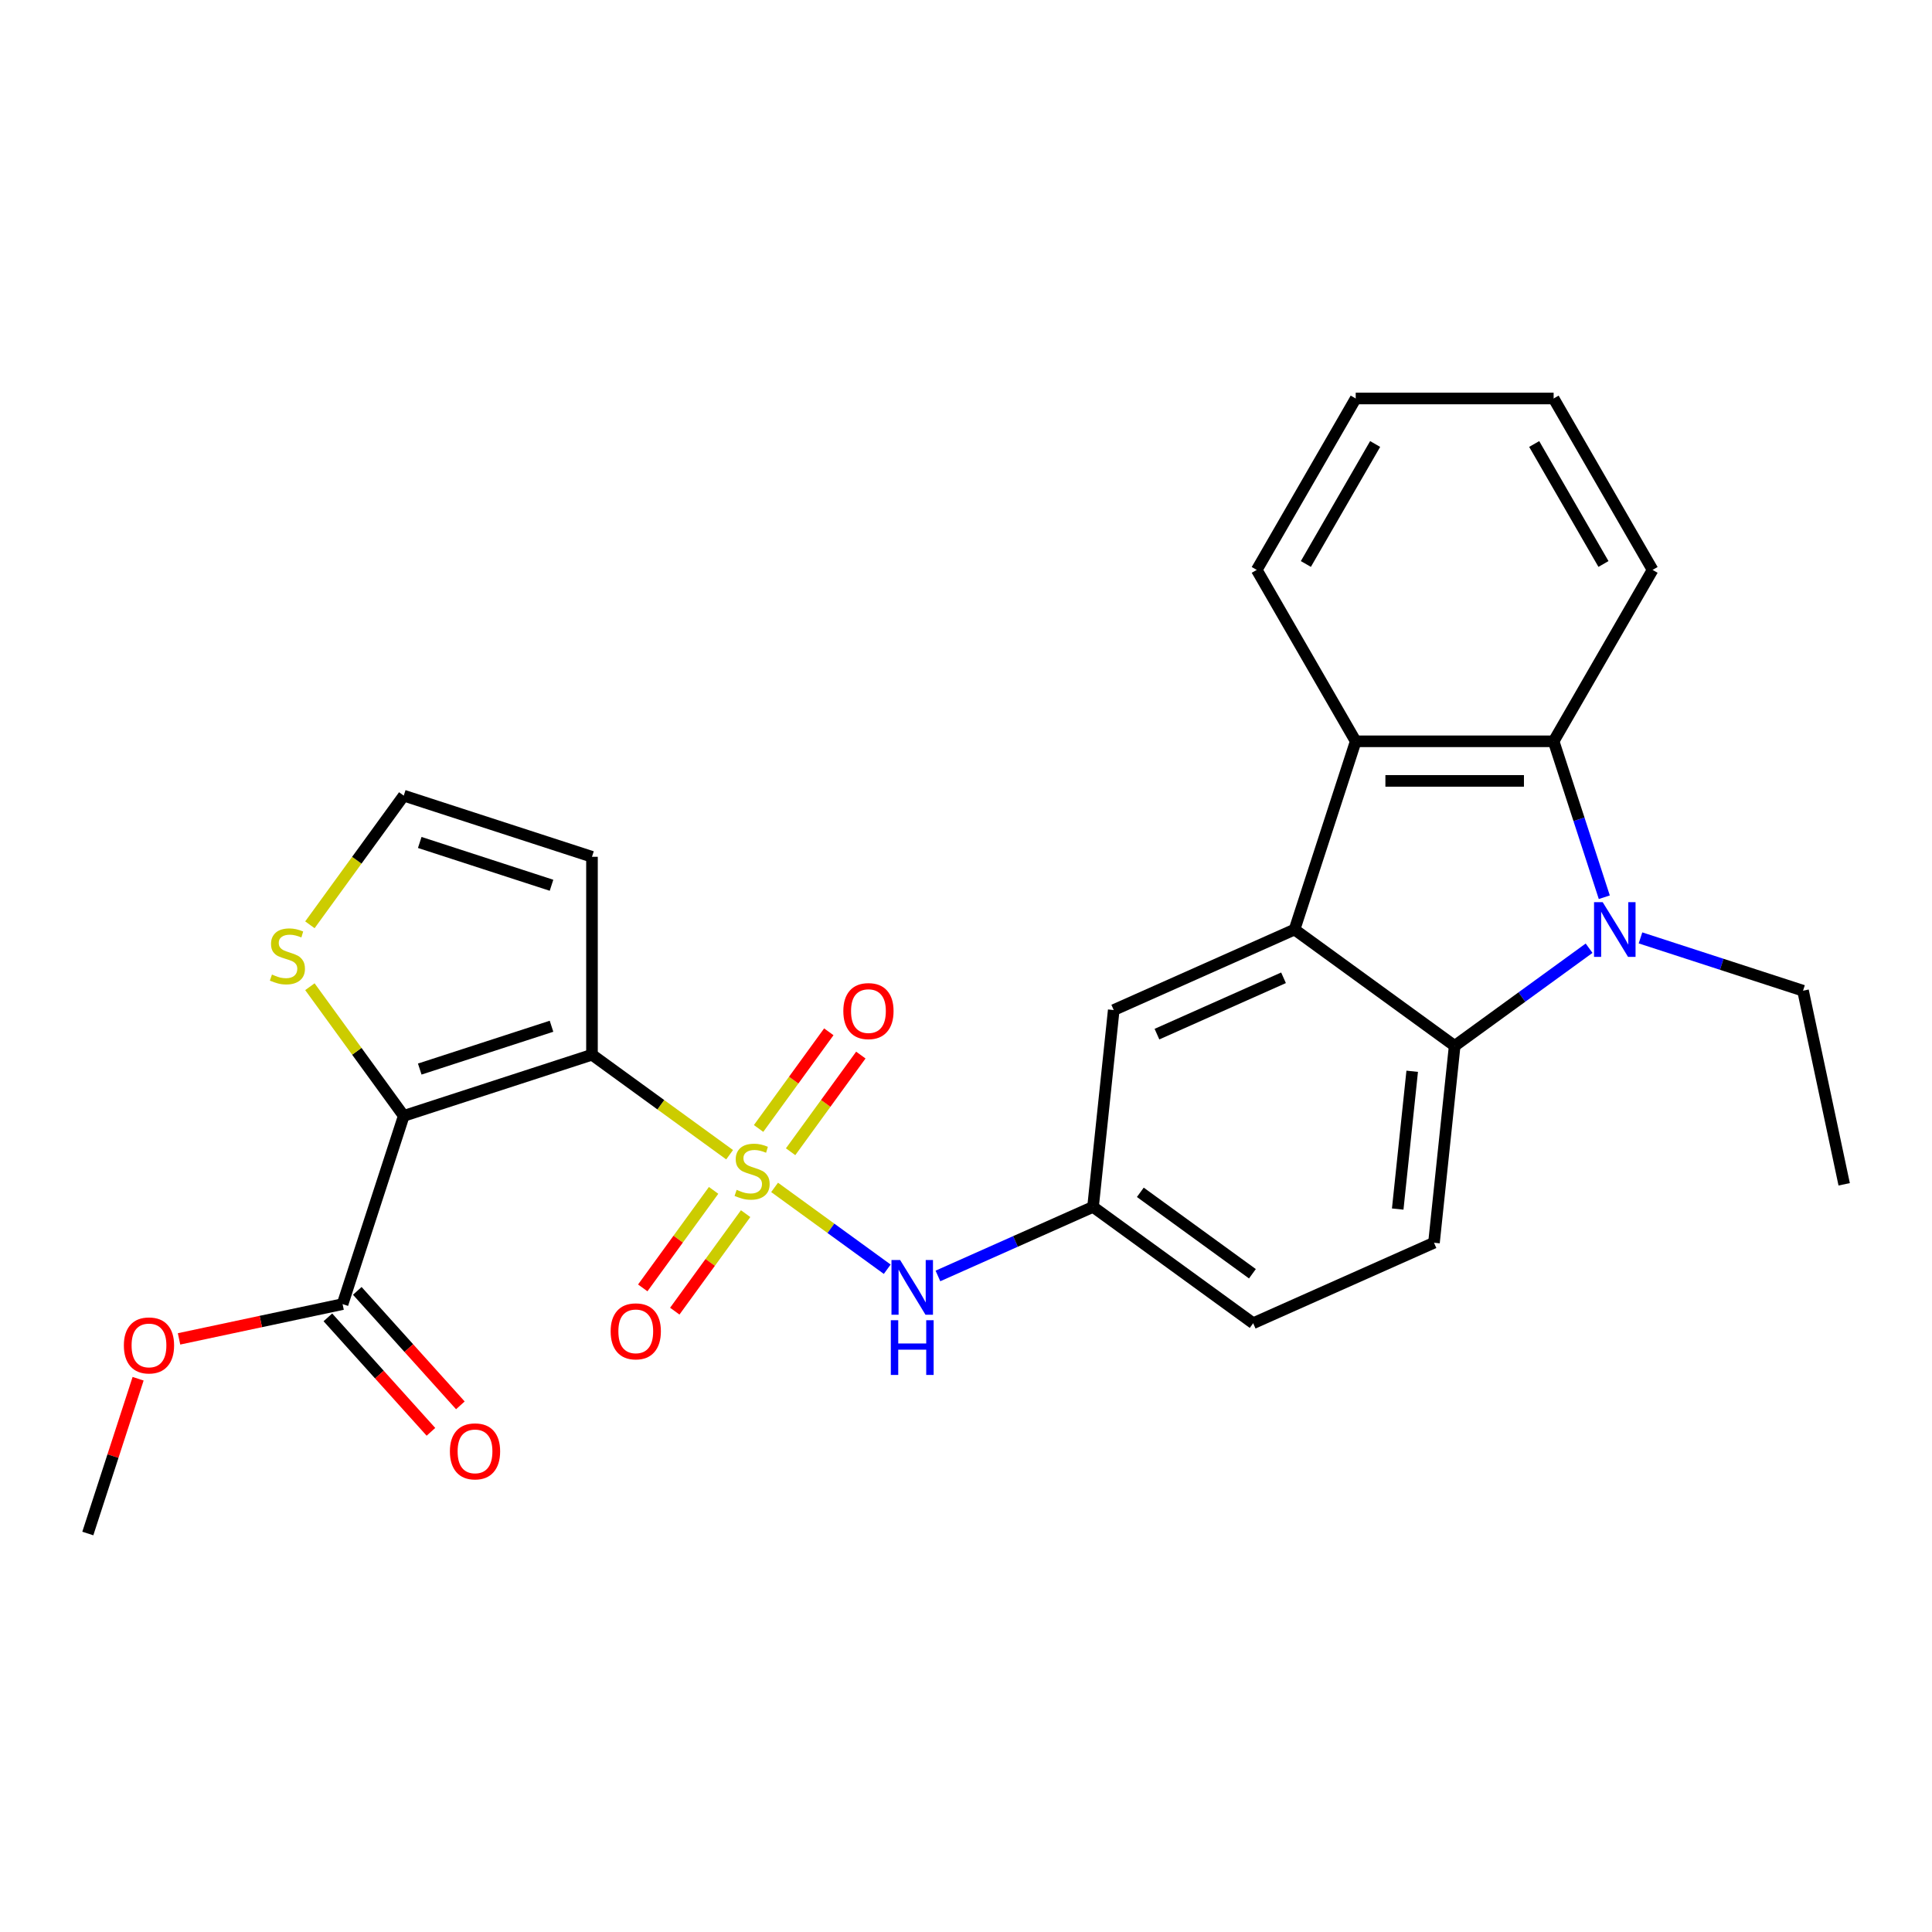 <?xml version='1.0' encoding='iso-8859-1'?>
<svg version='1.1' baseProfile='full'
              xmlns='http://www.w3.org/2000/svg'
                      xmlns:rdkit='http://www.rdkit.org/xml'
                      xmlns:xlink='http://www.w3.org/1999/xlink'
                  xml:space='preserve'
width='1000px' height='1000px' viewBox='0 0 1000 1000'>
<!-- END OF HEADER -->
<rect style='opacity:1.0;fill:#FFFFFF;stroke:none' width='1000' height='1000' x='0' y='0'> </rect>
<path class='bond-0' d='M 377.647,597.679 L 342.027,571.8' style='fill:none;fill-rule:evenodd;stroke:#CCCC00;stroke-width:6px;stroke-linecap:butt;stroke-linejoin:miter;stroke-opacity:1' />
<path class='bond-0' d='M 342.027,571.8 L 306.408,545.921' style='fill:none;fill-rule:evenodd;stroke:#000000;stroke-width:6px;stroke-linecap:butt;stroke-linejoin:miter;stroke-opacity:1' />
<path class='bond-7' d='M 400.929,614.594 L 430.078,635.772' style='fill:none;fill-rule:evenodd;stroke:#CCCC00;stroke-width:6px;stroke-linecap:butt;stroke-linejoin:miter;stroke-opacity:1' />
<path class='bond-7' d='M 430.078,635.772 L 459.227,656.95' style='fill:none;fill-rule:evenodd;stroke:#0000FF;stroke-width:6px;stroke-linecap:butt;stroke-linejoin:miter;stroke-opacity:1' />
<path class='bond-11' d='M 409.217,596.136 L 427.392,571.12' style='fill:none;fill-rule:evenodd;stroke:#CCCC00;stroke-width:6px;stroke-linecap:butt;stroke-linejoin:miter;stroke-opacity:1' />
<path class='bond-11' d='M 427.392,571.12 L 445.567,546.104' style='fill:none;fill-rule:evenodd;stroke:#FF0000;stroke-width:6px;stroke-linecap:butt;stroke-linejoin:miter;stroke-opacity:1' />
<path class='bond-11' d='M 392.641,584.092 L 410.816,559.077' style='fill:none;fill-rule:evenodd;stroke:#CCCC00;stroke-width:6px;stroke-linecap:butt;stroke-linejoin:miter;stroke-opacity:1' />
<path class='bond-11' d='M 410.816,559.077 L 428.991,534.061' style='fill:none;fill-rule:evenodd;stroke:#FF0000;stroke-width:6px;stroke-linecap:butt;stroke-linejoin:miter;stroke-opacity:1' />
<path class='bond-12' d='M 369.359,616.138 L 351.024,641.374' style='fill:none;fill-rule:evenodd;stroke:#CCCC00;stroke-width:6px;stroke-linecap:butt;stroke-linejoin:miter;stroke-opacity:1' />
<path class='bond-12' d='M 351.024,641.374 L 332.689,666.609' style='fill:none;fill-rule:evenodd;stroke:#FF0000;stroke-width:6px;stroke-linecap:butt;stroke-linejoin:miter;stroke-opacity:1' />
<path class='bond-12' d='M 385.935,628.181 L 367.6,653.417' style='fill:none;fill-rule:evenodd;stroke:#CCCC00;stroke-width:6px;stroke-linecap:butt;stroke-linejoin:miter;stroke-opacity:1' />
<path class='bond-12' d='M 367.6,653.417 L 349.265,678.652' style='fill:none;fill-rule:evenodd;stroke:#FF0000;stroke-width:6px;stroke-linecap:butt;stroke-linejoin:miter;stroke-opacity:1' />
<path class='bond-1' d='M 306.408,545.921 L 208.976,577.578' style='fill:none;fill-rule:evenodd;stroke:#000000;stroke-width:6px;stroke-linecap:butt;stroke-linejoin:miter;stroke-opacity:1' />
<path class='bond-1' d='M 285.462,531.183 L 217.259,553.343' style='fill:none;fill-rule:evenodd;stroke:#000000;stroke-width:6px;stroke-linecap:butt;stroke-linejoin:miter;stroke-opacity:1' />
<path class='bond-10' d='M 306.408,545.921 L 306.408,443.475' style='fill:none;fill-rule:evenodd;stroke:#000000;stroke-width:6px;stroke-linecap:butt;stroke-linejoin:miter;stroke-opacity:1' />
<path class='bond-8' d='M 208.976,577.578 L 177.319,675.01' style='fill:none;fill-rule:evenodd;stroke:#000000;stroke-width:6px;stroke-linecap:butt;stroke-linejoin:miter;stroke-opacity:1' />
<path class='bond-9' d='M 208.976,577.578 L 184.689,544.149' style='fill:none;fill-rule:evenodd;stroke:#000000;stroke-width:6px;stroke-linecap:butt;stroke-linejoin:miter;stroke-opacity:1' />
<path class='bond-9' d='M 184.689,544.149 L 160.401,510.721' style='fill:none;fill-rule:evenodd;stroke:#CCCC00;stroke-width:6px;stroke-linecap:butt;stroke-linejoin:miter;stroke-opacity:1' />
<path class='bond-2' d='M 822.513,490.795 L 787.724,516.072' style='fill:none;fill-rule:evenodd;stroke:#0000FF;stroke-width:6px;stroke-linecap:butt;stroke-linejoin:miter;stroke-opacity:1' />
<path class='bond-2' d='M 787.724,516.072 L 752.934,541.348' style='fill:none;fill-rule:evenodd;stroke:#000000;stroke-width:6px;stroke-linecap:butt;stroke-linejoin:miter;stroke-opacity:1' />
<path class='bond-19' d='M 849.115,485.453 L 891.181,499.121' style='fill:none;fill-rule:evenodd;stroke:#0000FF;stroke-width:6px;stroke-linecap:butt;stroke-linejoin:miter;stroke-opacity:1' />
<path class='bond-19' d='M 891.181,499.121 L 933.246,512.789' style='fill:none;fill-rule:evenodd;stroke:#000000;stroke-width:6px;stroke-linecap:butt;stroke-linejoin:miter;stroke-opacity:1' />
<path class='bond-29' d='M 830.381,464.41 L 817.269,424.055' style='fill:none;fill-rule:evenodd;stroke:#0000FF;stroke-width:6px;stroke-linecap:butt;stroke-linejoin:miter;stroke-opacity:1' />
<path class='bond-29' d='M 817.269,424.055 L 804.157,383.7' style='fill:none;fill-rule:evenodd;stroke:#000000;stroke-width:6px;stroke-linecap:butt;stroke-linejoin:miter;stroke-opacity:1' />
<path class='bond-3' d='M 670.054,481.132 L 576.465,522.8' style='fill:none;fill-rule:evenodd;stroke:#000000;stroke-width:6px;stroke-linecap:butt;stroke-linejoin:miter;stroke-opacity:1' />
<path class='bond-3' d='M 664.349,506.1 L 598.837,535.267' style='fill:none;fill-rule:evenodd;stroke:#000000;stroke-width:6px;stroke-linecap:butt;stroke-linejoin:miter;stroke-opacity:1' />
<path class='bond-6' d='M 670.054,481.132 L 701.711,383.7' style='fill:none;fill-rule:evenodd;stroke:#000000;stroke-width:6px;stroke-linecap:butt;stroke-linejoin:miter;stroke-opacity:1' />
<path class='bond-28' d='M 670.054,481.132 L 752.934,541.348' style='fill:none;fill-rule:evenodd;stroke:#000000;stroke-width:6px;stroke-linecap:butt;stroke-linejoin:miter;stroke-opacity:1' />
<path class='bond-4' d='M 752.934,541.348 L 742.226,643.232' style='fill:none;fill-rule:evenodd;stroke:#000000;stroke-width:6px;stroke-linecap:butt;stroke-linejoin:miter;stroke-opacity:1' />
<path class='bond-4' d='M 730.951,554.489 L 723.455,625.808' style='fill:none;fill-rule:evenodd;stroke:#000000;stroke-width:6px;stroke-linecap:butt;stroke-linejoin:miter;stroke-opacity:1' />
<path class='bond-5' d='M 804.157,383.7 L 701.711,383.7' style='fill:none;fill-rule:evenodd;stroke:#000000;stroke-width:6px;stroke-linecap:butt;stroke-linejoin:miter;stroke-opacity:1' />
<path class='bond-5' d='M 788.79,404.189 L 717.078,404.189' style='fill:none;fill-rule:evenodd;stroke:#000000;stroke-width:6px;stroke-linecap:butt;stroke-linejoin:miter;stroke-opacity:1' />
<path class='bond-21' d='M 804.157,383.7 L 855.38,294.98' style='fill:none;fill-rule:evenodd;stroke:#000000;stroke-width:6px;stroke-linecap:butt;stroke-linejoin:miter;stroke-opacity:1' />
<path class='bond-22' d='M 701.711,383.7 L 650.489,294.98' style='fill:none;fill-rule:evenodd;stroke:#000000;stroke-width:6px;stroke-linecap:butt;stroke-linejoin:miter;stroke-opacity:1' />
<path class='bond-16' d='M 485.469,660.431 L 525.613,642.557' style='fill:none;fill-rule:evenodd;stroke:#0000FF;stroke-width:6px;stroke-linecap:butt;stroke-linejoin:miter;stroke-opacity:1' />
<path class='bond-16' d='M 525.613,642.557 L 565.757,624.684' style='fill:none;fill-rule:evenodd;stroke:#000000;stroke-width:6px;stroke-linecap:butt;stroke-linejoin:miter;stroke-opacity:1' />
<path class='bond-17' d='M 169.706,681.865 L 196.38,711.49' style='fill:none;fill-rule:evenodd;stroke:#000000;stroke-width:6px;stroke-linecap:butt;stroke-linejoin:miter;stroke-opacity:1' />
<path class='bond-17' d='M 196.38,711.49 L 223.055,741.115' style='fill:none;fill-rule:evenodd;stroke:#FF0000;stroke-width:6px;stroke-linecap:butt;stroke-linejoin:miter;stroke-opacity:1' />
<path class='bond-17' d='M 184.932,668.155 L 211.607,697.78' style='fill:none;fill-rule:evenodd;stroke:#000000;stroke-width:6px;stroke-linecap:butt;stroke-linejoin:miter;stroke-opacity:1' />
<path class='bond-17' d='M 211.607,697.78 L 238.282,727.405' style='fill:none;fill-rule:evenodd;stroke:#FF0000;stroke-width:6px;stroke-linecap:butt;stroke-linejoin:miter;stroke-opacity:1' />
<path class='bond-20' d='M 177.319,675.01 L 134.996,684.006' style='fill:none;fill-rule:evenodd;stroke:#000000;stroke-width:6px;stroke-linecap:butt;stroke-linejoin:miter;stroke-opacity:1' />
<path class='bond-20' d='M 134.996,684.006 L 92.673,693.002' style='fill:none;fill-rule:evenodd;stroke:#FF0000;stroke-width:6px;stroke-linecap:butt;stroke-linejoin:miter;stroke-opacity:1' />
<path class='bond-27' d='M 160.401,478.675 L 184.689,445.247' style='fill:none;fill-rule:evenodd;stroke:#CCCC00;stroke-width:6px;stroke-linecap:butt;stroke-linejoin:miter;stroke-opacity:1' />
<path class='bond-27' d='M 184.689,445.247 L 208.976,411.818' style='fill:none;fill-rule:evenodd;stroke:#000000;stroke-width:6px;stroke-linecap:butt;stroke-linejoin:miter;stroke-opacity:1' />
<path class='bond-14' d='M 306.408,443.475 L 208.976,411.818' style='fill:none;fill-rule:evenodd;stroke:#000000;stroke-width:6px;stroke-linecap:butt;stroke-linejoin:miter;stroke-opacity:1' />
<path class='bond-14' d='M 285.462,458.213 L 217.259,436.053' style='fill:none;fill-rule:evenodd;stroke:#000000;stroke-width:6px;stroke-linecap:butt;stroke-linejoin:miter;stroke-opacity:1' />
<path class='bond-13' d='M 742.226,643.232 L 648.637,684.9' style='fill:none;fill-rule:evenodd;stroke:#000000;stroke-width:6px;stroke-linecap:butt;stroke-linejoin:miter;stroke-opacity:1' />
<path class='bond-15' d='M 576.465,522.8 L 565.757,624.684' style='fill:none;fill-rule:evenodd;stroke:#000000;stroke-width:6px;stroke-linecap:butt;stroke-linejoin:miter;stroke-opacity:1' />
<path class='bond-18' d='M 565.757,624.684 L 648.637,684.9' style='fill:none;fill-rule:evenodd;stroke:#000000;stroke-width:6px;stroke-linecap:butt;stroke-linejoin:miter;stroke-opacity:1' />
<path class='bond-18' d='M 590.232,617.141 L 648.248,659.292' style='fill:none;fill-rule:evenodd;stroke:#000000;stroke-width:6px;stroke-linecap:butt;stroke-linejoin:miter;stroke-opacity:1' />
<path class='bond-24' d='M 933.246,512.789 L 954.545,612.996' style='fill:none;fill-rule:evenodd;stroke:#000000;stroke-width:6px;stroke-linecap:butt;stroke-linejoin:miter;stroke-opacity:1' />
<path class='bond-23' d='M 71.484,713.63 L 58.469,753.686' style='fill:none;fill-rule:evenodd;stroke:#FF0000;stroke-width:6px;stroke-linecap:butt;stroke-linejoin:miter;stroke-opacity:1' />
<path class='bond-23' d='M 58.469,753.686 L 45.455,793.741' style='fill:none;fill-rule:evenodd;stroke:#000000;stroke-width:6px;stroke-linecap:butt;stroke-linejoin:miter;stroke-opacity:1' />
<path class='bond-30' d='M 855.38,294.98 L 804.157,206.259' style='fill:none;fill-rule:evenodd;stroke:#000000;stroke-width:6px;stroke-linecap:butt;stroke-linejoin:miter;stroke-opacity:1' />
<path class='bond-30' d='M 829.952,291.916 L 794.096,229.812' style='fill:none;fill-rule:evenodd;stroke:#000000;stroke-width:6px;stroke-linecap:butt;stroke-linejoin:miter;stroke-opacity:1' />
<path class='bond-25' d='M 650.489,294.98 L 701.711,206.259' style='fill:none;fill-rule:evenodd;stroke:#000000;stroke-width:6px;stroke-linecap:butt;stroke-linejoin:miter;stroke-opacity:1' />
<path class='bond-25' d='M 675.916,291.916 L 711.772,229.812' style='fill:none;fill-rule:evenodd;stroke:#000000;stroke-width:6px;stroke-linecap:butt;stroke-linejoin:miter;stroke-opacity:1' />
<path class='bond-26' d='M 701.711,206.259 L 804.157,206.259' style='fill:none;fill-rule:evenodd;stroke:#000000;stroke-width:6px;stroke-linecap:butt;stroke-linejoin:miter;stroke-opacity:1' />
<path  class='atom-0' d='M 381.288 615.857
Q 381.608 615.977, 382.928 616.537
Q 384.248 617.097, 385.688 617.457
Q 387.168 617.777, 388.608 617.777
Q 391.288 617.777, 392.848 616.497
Q 394.408 615.177, 394.408 612.897
Q 394.408 611.337, 393.608 610.377
Q 392.848 609.417, 391.648 608.897
Q 390.448 608.377, 388.448 607.777
Q 385.928 607.017, 384.408 606.297
Q 382.928 605.577, 381.848 604.057
Q 380.808 602.537, 380.808 599.977
Q 380.808 596.417, 383.208 594.217
Q 385.648 592.017, 390.448 592.017
Q 393.728 592.017, 397.448 593.577
L 396.528 596.657
Q 393.128 595.257, 390.568 595.257
Q 387.808 595.257, 386.288 596.417
Q 384.768 597.537, 384.808 599.497
Q 384.808 601.017, 385.568 601.937
Q 386.368 602.857, 387.488 603.377
Q 388.648 603.897, 390.568 604.497
Q 393.128 605.297, 394.648 606.097
Q 396.168 606.897, 397.248 608.537
Q 398.368 610.137, 398.368 612.897
Q 398.368 616.817, 395.728 618.937
Q 393.128 621.017, 388.768 621.017
Q 386.248 621.017, 384.328 620.457
Q 382.448 619.937, 380.208 619.017
L 381.288 615.857
' fill='#CCCC00'/>
<path  class='atom-3' d='M 829.554 466.972
L 838.834 481.972
Q 839.754 483.452, 841.234 486.132
Q 842.714 488.812, 842.794 488.972
L 842.794 466.972
L 846.554 466.972
L 846.554 495.292
L 842.674 495.292
L 832.714 478.892
Q 831.554 476.972, 830.314 474.772
Q 829.114 472.572, 828.754 471.892
L 828.754 495.292
L 825.074 495.292
L 825.074 466.972
L 829.554 466.972
' fill='#0000FF'/>
<path  class='atom-8' d='M 465.908 652.193
L 475.188 667.193
Q 476.108 668.673, 477.588 671.353
Q 479.068 674.033, 479.148 674.193
L 479.148 652.193
L 482.908 652.193
L 482.908 680.513
L 479.028 680.513
L 469.068 664.113
Q 467.908 662.193, 466.668 659.993
Q 465.468 657.793, 465.108 657.113
L 465.108 680.513
L 461.428 680.513
L 461.428 652.193
L 465.908 652.193
' fill='#0000FF'/>
<path  class='atom-8' d='M 461.088 683.345
L 464.928 683.345
L 464.928 695.385
L 479.408 695.385
L 479.408 683.345
L 483.248 683.345
L 483.248 711.665
L 479.408 711.665
L 479.408 698.585
L 464.928 698.585
L 464.928 711.665
L 461.088 711.665
L 461.088 683.345
' fill='#0000FF'/>
<path  class='atom-10' d='M 140.76 504.418
Q 141.08 504.538, 142.4 505.098
Q 143.72 505.658, 145.16 506.018
Q 146.64 506.338, 148.08 506.338
Q 150.76 506.338, 152.32 505.058
Q 153.88 503.738, 153.88 501.458
Q 153.88 499.898, 153.08 498.938
Q 152.32 497.978, 151.12 497.458
Q 149.92 496.938, 147.92 496.338
Q 145.4 495.578, 143.88 494.858
Q 142.4 494.138, 141.32 492.618
Q 140.28 491.098, 140.28 488.538
Q 140.28 484.978, 142.68 482.778
Q 145.12 480.578, 149.92 480.578
Q 153.2 480.578, 156.92 482.138
L 156 485.218
Q 152.6 483.818, 150.04 483.818
Q 147.28 483.818, 145.76 484.978
Q 144.24 486.098, 144.28 488.058
Q 144.28 489.578, 145.04 490.498
Q 145.84 491.418, 146.96 491.938
Q 148.12 492.458, 150.04 493.058
Q 152.6 493.858, 154.12 494.658
Q 155.64 495.458, 156.72 497.098
Q 157.84 498.698, 157.84 501.458
Q 157.84 505.378, 155.2 507.498
Q 152.6 509.578, 148.24 509.578
Q 145.72 509.578, 143.8 509.018
Q 141.92 508.498, 139.68 507.578
L 140.76 504.418
' fill='#CCCC00'/>
<path  class='atom-12' d='M 436.504 523.337
Q 436.504 516.537, 439.864 512.737
Q 443.224 508.937, 449.504 508.937
Q 455.784 508.937, 459.144 512.737
Q 462.504 516.537, 462.504 523.337
Q 462.504 530.217, 459.104 534.137
Q 455.704 538.017, 449.504 538.017
Q 443.264 538.017, 439.864 534.137
Q 436.504 530.257, 436.504 523.337
M 449.504 534.817
Q 453.824 534.817, 456.144 531.937
Q 458.504 529.017, 458.504 523.337
Q 458.504 517.777, 456.144 514.977
Q 453.824 512.137, 449.504 512.137
Q 445.184 512.137, 442.824 514.937
Q 440.504 517.737, 440.504 523.337
Q 440.504 529.057, 442.824 531.937
Q 445.184 534.817, 449.504 534.817
' fill='#FF0000'/>
<path  class='atom-13' d='M 316.072 689.097
Q 316.072 682.297, 319.432 678.497
Q 322.792 674.697, 329.072 674.697
Q 335.352 674.697, 338.712 678.497
Q 342.072 682.297, 342.072 689.097
Q 342.072 695.977, 338.672 699.897
Q 335.272 703.777, 329.072 703.777
Q 322.832 703.777, 319.432 699.897
Q 316.072 696.017, 316.072 689.097
M 329.072 700.577
Q 333.392 700.577, 335.712 697.697
Q 338.072 694.777, 338.072 689.097
Q 338.072 683.537, 335.712 680.737
Q 333.392 677.897, 329.072 677.897
Q 324.752 677.897, 322.392 680.697
Q 320.072 683.497, 320.072 689.097
Q 320.072 694.817, 322.392 697.697
Q 324.752 700.577, 329.072 700.577
' fill='#FF0000'/>
<path  class='atom-18' d='M 232.868 751.222
Q 232.868 744.422, 236.228 740.622
Q 239.588 736.822, 245.868 736.822
Q 252.148 736.822, 255.508 740.622
Q 258.868 744.422, 258.868 751.222
Q 258.868 758.102, 255.468 762.022
Q 252.068 765.902, 245.868 765.902
Q 239.628 765.902, 236.228 762.022
Q 232.868 758.142, 232.868 751.222
M 245.868 762.702
Q 250.188 762.702, 252.508 759.822
Q 254.868 756.902, 254.868 751.222
Q 254.868 745.662, 252.508 742.862
Q 250.188 740.022, 245.868 740.022
Q 241.548 740.022, 239.188 742.822
Q 236.868 745.622, 236.868 751.222
Q 236.868 756.942, 239.188 759.822
Q 241.548 762.702, 245.868 762.702
' fill='#FF0000'/>
<path  class='atom-21' d='M 64.112 696.389
Q 64.112 689.589, 67.472 685.789
Q 70.832 681.989, 77.112 681.989
Q 83.392 681.989, 86.752 685.789
Q 90.112 689.589, 90.112 696.389
Q 90.112 703.269, 86.712 707.189
Q 83.312 711.069, 77.112 711.069
Q 70.872 711.069, 67.472 707.189
Q 64.112 703.309, 64.112 696.389
M 77.112 707.869
Q 81.432 707.869, 83.752 704.989
Q 86.112 702.069, 86.112 696.389
Q 86.112 690.829, 83.752 688.029
Q 81.432 685.189, 77.112 685.189
Q 72.792 685.189, 70.432 687.989
Q 68.112 690.789, 68.112 696.389
Q 68.112 702.109, 70.432 704.989
Q 72.792 707.869, 77.112 707.869
' fill='#FF0000'/>
</svg>

